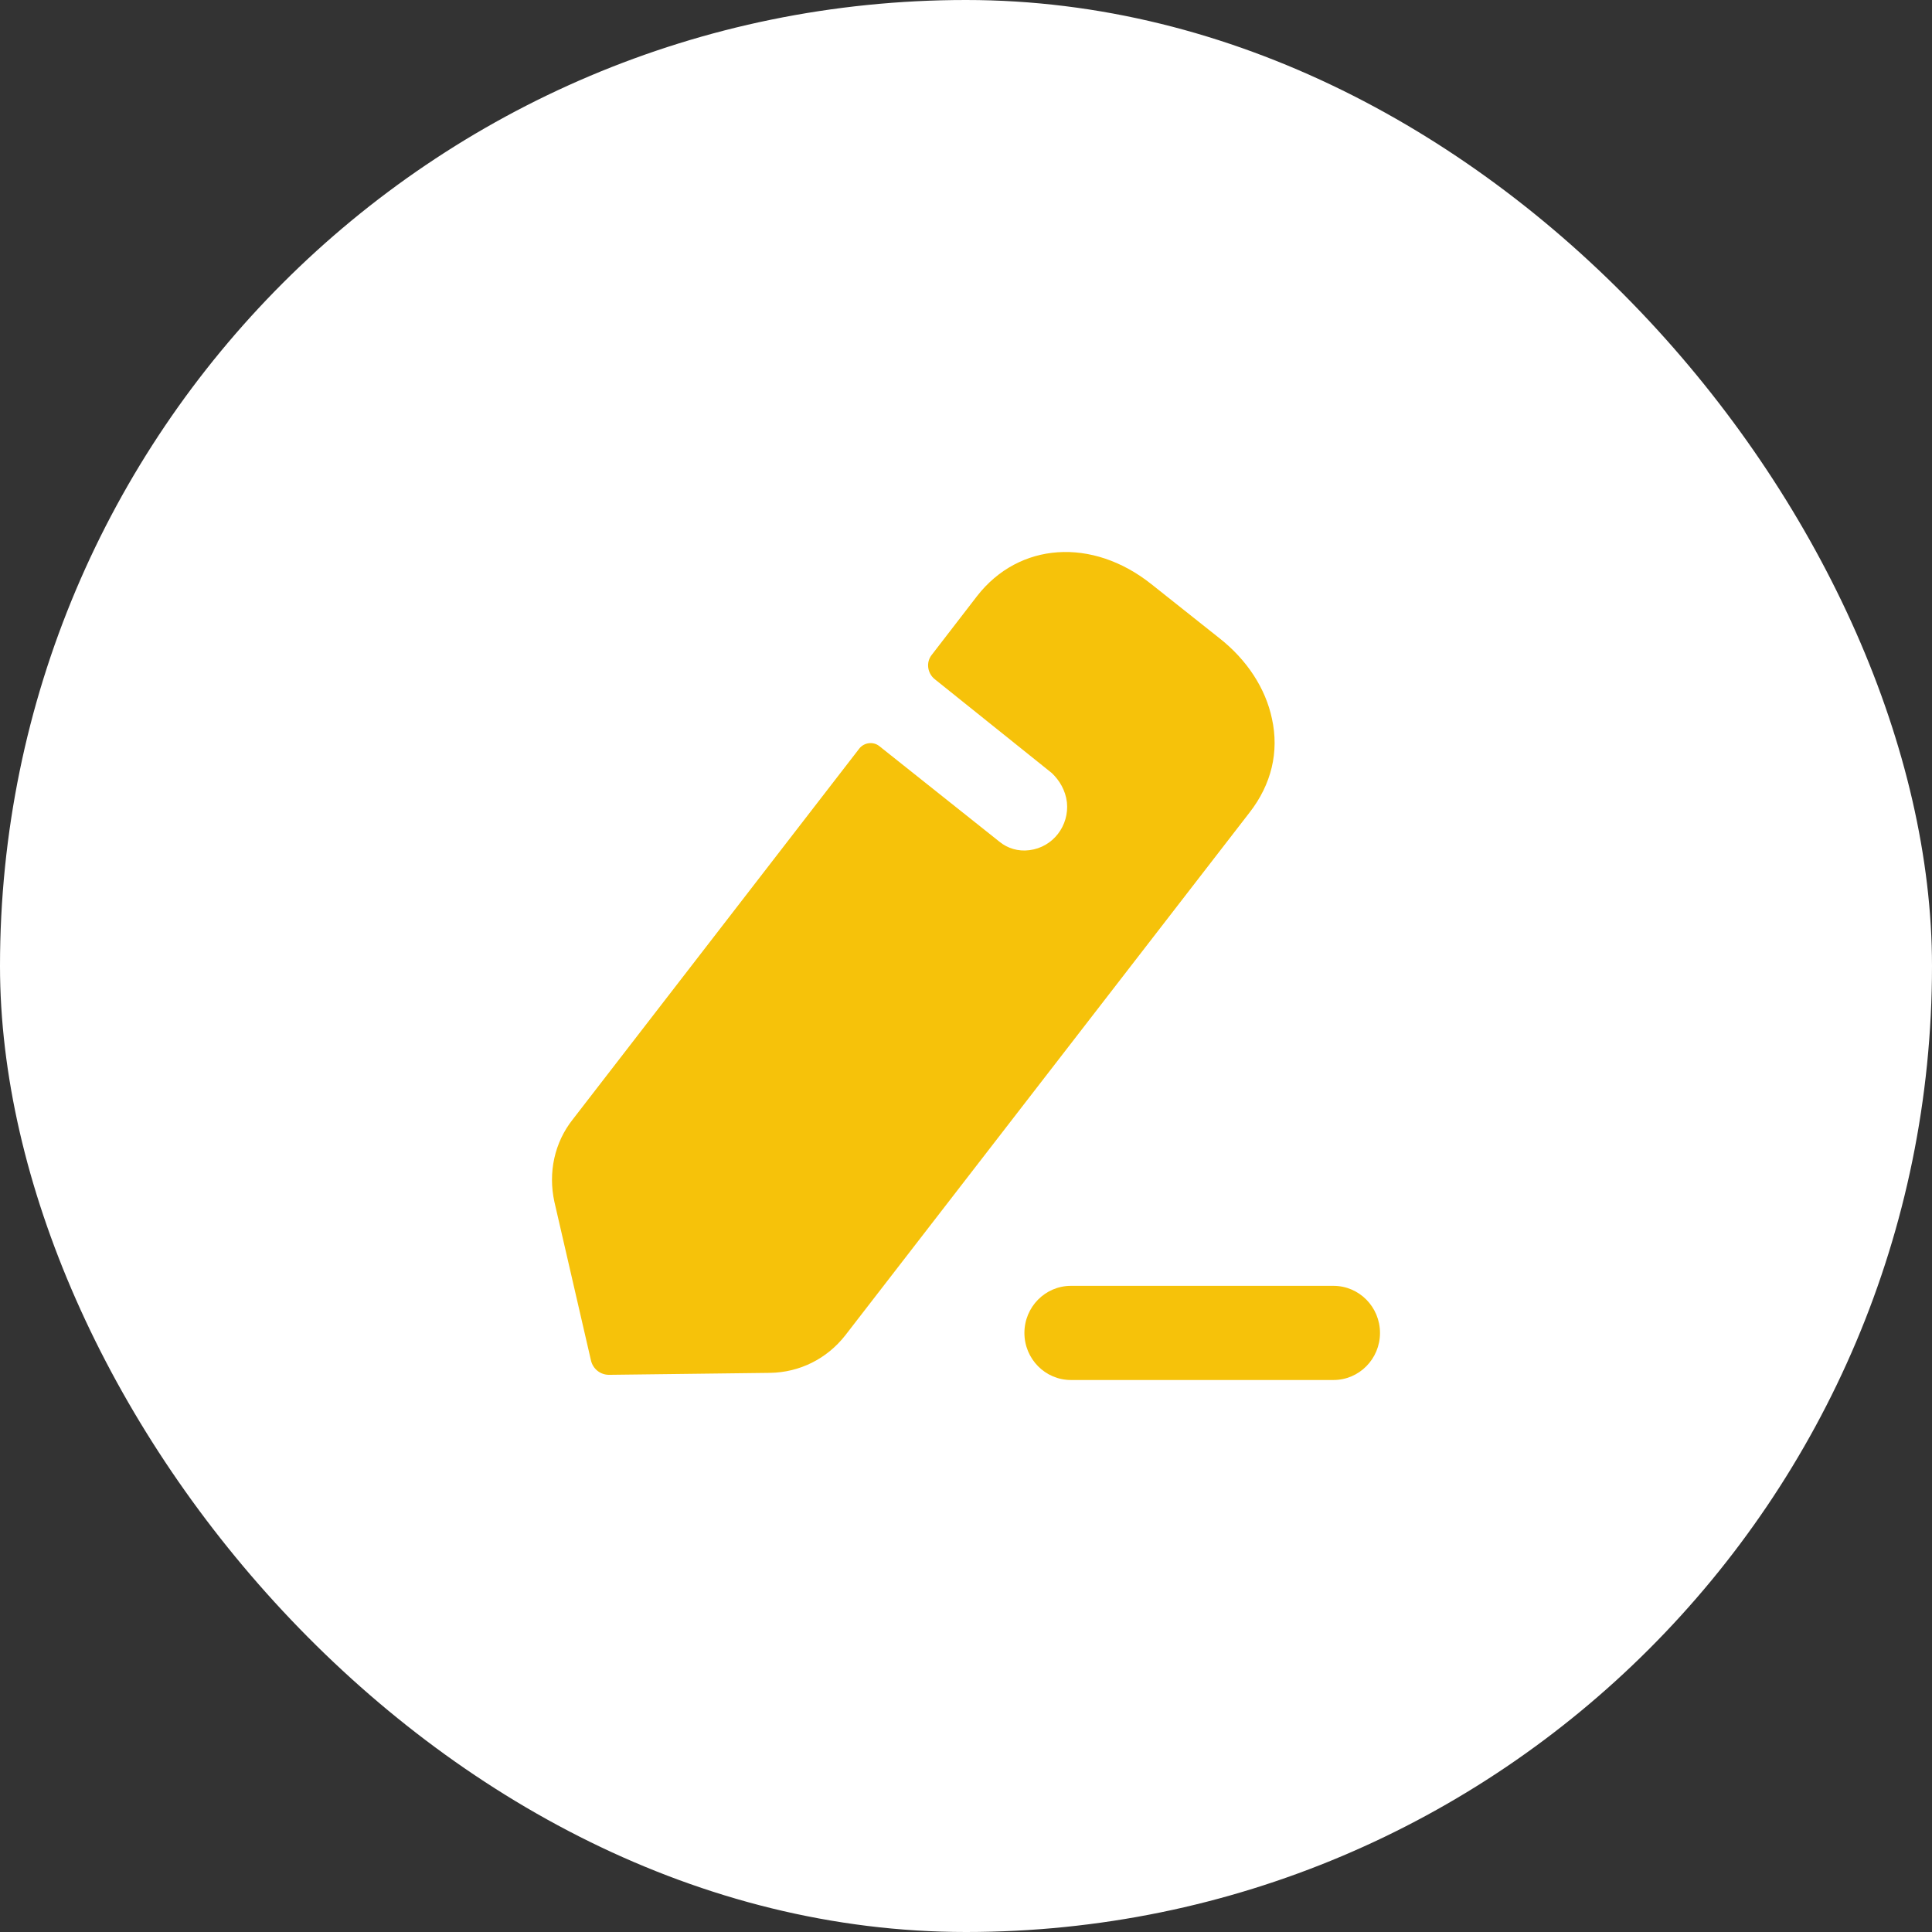 <?xml version="1.0" encoding="UTF-8"?> <svg xmlns="http://www.w3.org/2000/svg" width="56" height="56" viewBox="0 0 56 56" fill="none"><rect x="0" y="0" width="56" height="56" fill="#333333" stroke="none"/> <rect width="56" height="56" rx="28" fill="white"></rect> <path fill-rule="evenodd" clip-rule="evenodd" d="M24.502 38.704L36.217 23.554C36.854 22.737 37.08 21.792 36.868 20.831C36.684 19.956 36.146 19.125 35.34 18.494L33.373 16.932C31.661 15.57 29.539 15.714 28.322 17.276L27.006 18.983C26.836 19.197 26.879 19.512 27.091 19.684C27.091 19.684 30.416 22.35 30.487 22.407C30.713 22.622 30.883 22.909 30.925 23.253C30.996 23.927 30.529 24.557 29.836 24.643C29.511 24.686 29.199 24.586 28.973 24.4L25.478 21.619C25.308 21.491 25.054 21.519 24.912 21.691L16.607 32.44C16.069 33.114 15.885 33.988 16.069 34.834L17.13 39.435C17.187 39.678 17.399 39.85 17.654 39.85L22.323 39.793C23.172 39.779 23.964 39.392 24.502 38.704ZM31.04 37.271H38.653C39.396 37.271 40 37.883 40 38.636C40 39.389 39.396 40 38.653 40H31.04C30.297 40 29.693 39.389 29.693 38.636C29.693 37.883 30.297 37.271 31.04 37.271Z" fill="#F6C20A"></path> </svg> 